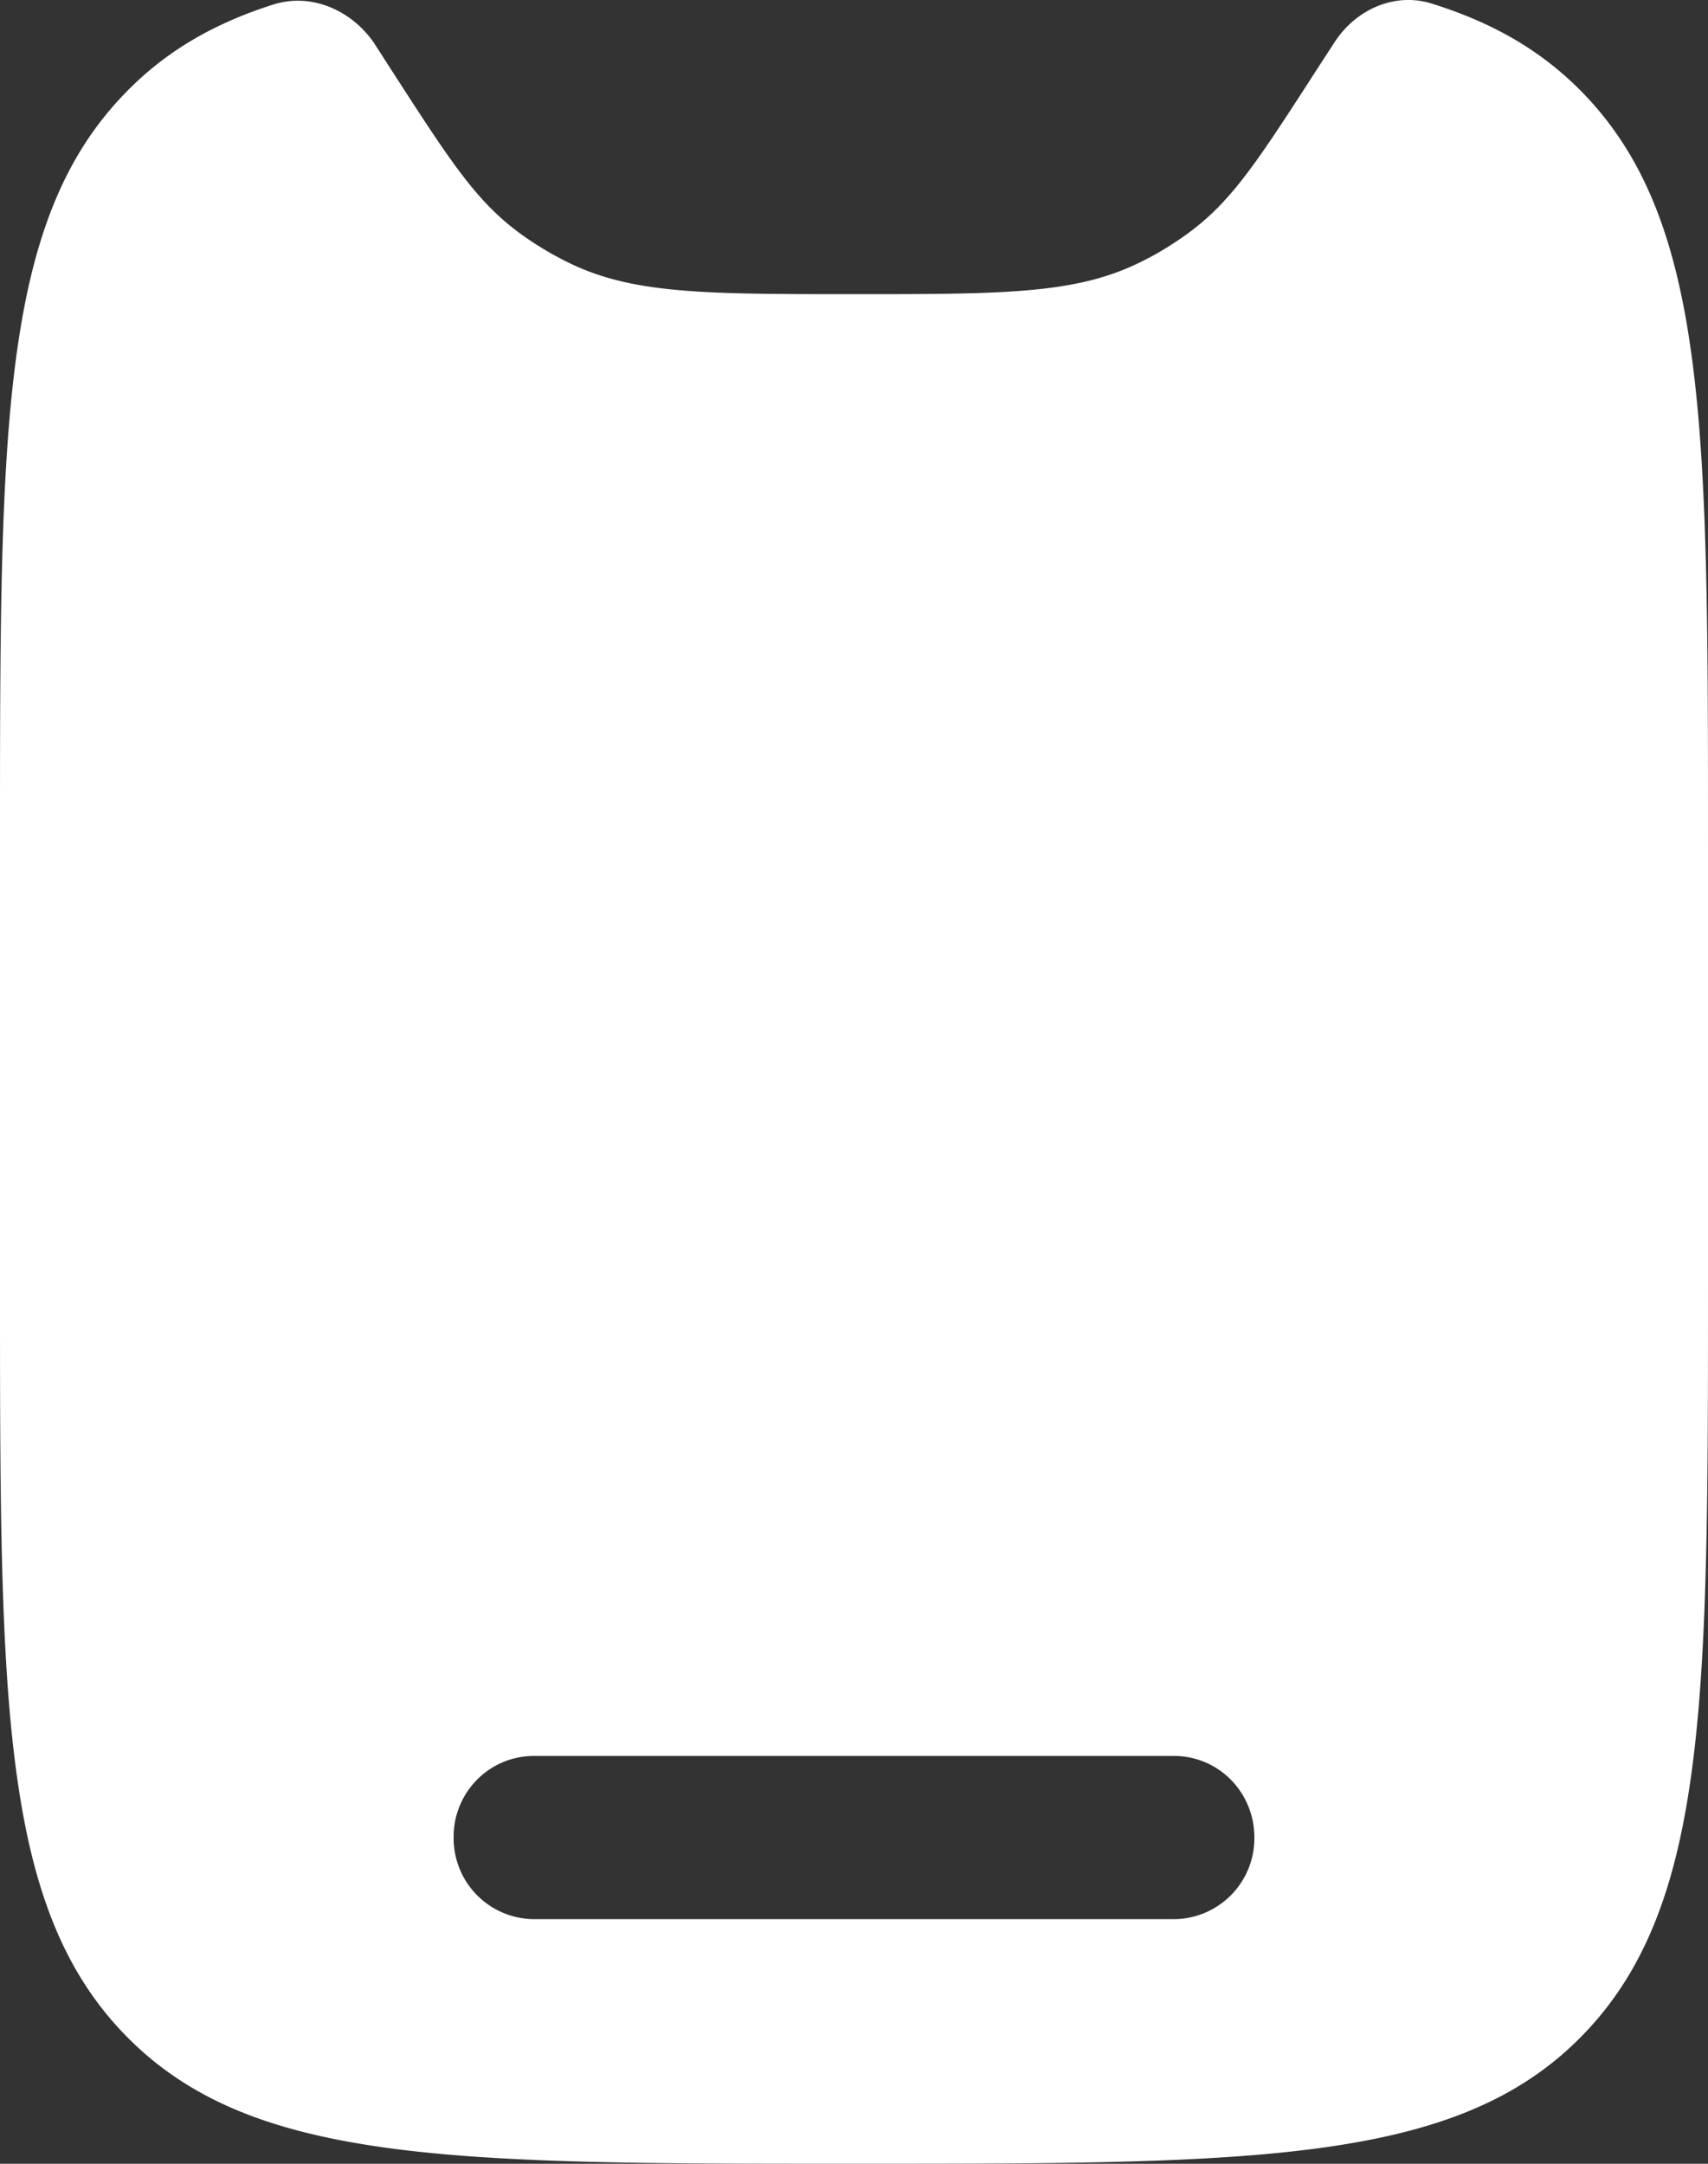 <?xml version="1.0" encoding="UTF-8"?> <svg xmlns="http://www.w3.org/2000/svg" width="15" height="19" fill="none"><rect width="100%" height="100%" fill="#333333" stroke="none"/><path fill="#fff" fill-rule="evenodd" d="M15 7.412v3.863c0 3.641 0 5.462-1.099 6.594C12.803 19 11.035 19 7.5 19s-5.303 0-6.401-1.131C0 16.739 0 14.916 0 11.275V7.411C0 3.769 0 1.948 1.099.818c.351-.364.773-.61 1.3-.778.33-.105.682.045.882.332l.145.225c.594.921.801 1.241 1.282 1.549q.155.099.32.177c.555.26 1.194.26 2.472.26s1.916 0 2.471-.26q.166-.077.32-.177c.482-.308.689-.629 1.283-1.55l.145-.223c.187-.29.529-.443.853-.342.54.168.971.416 1.33.786C15 1.949 15 3.77 15 7.412M4.688 15.419a.7.7 0 0 0-.5.21.71.71 0 0 0-.204.507.71.71 0 0 0 .704.716h5.625a.71.71 0 0 0 .703-.717.72.72 0 0 0-.205-.506.7.7 0 0 0-.498-.21z" clip-rule="evenodd"></path></svg> 